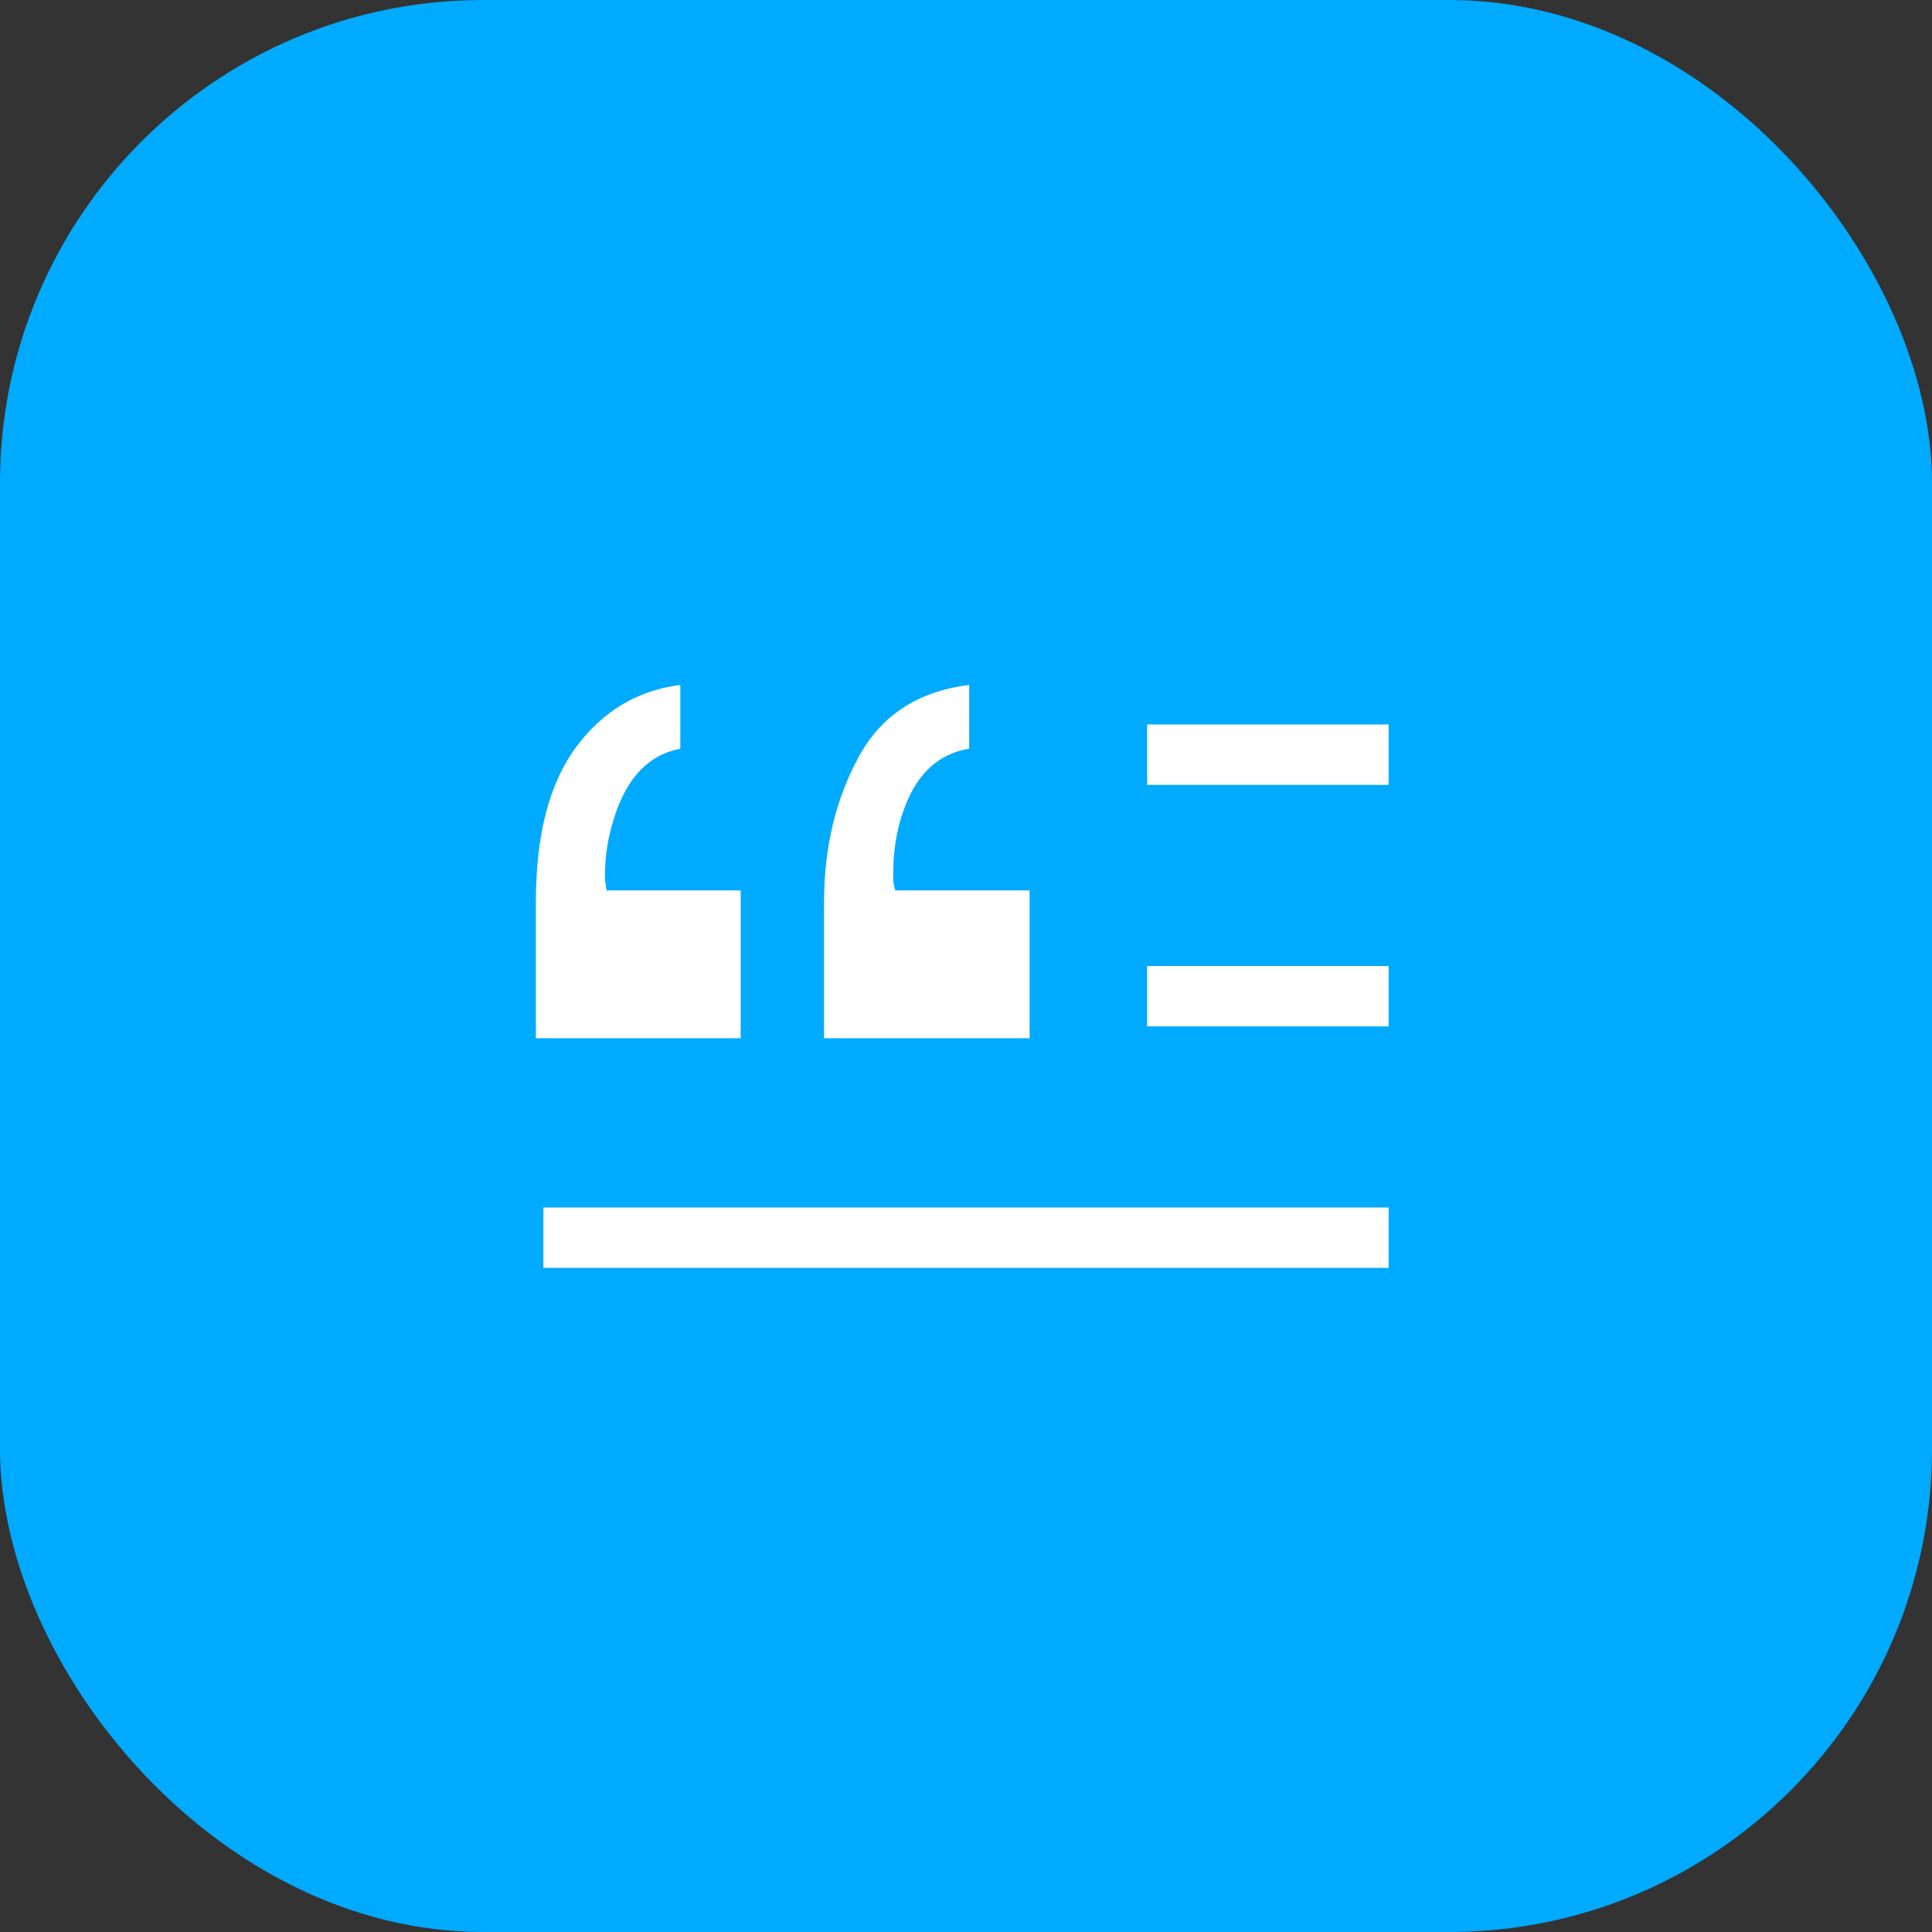 <svg width="32" height="32" viewBox="0 0 32 32" fill="none" xmlns="http://www.w3.org/2000/svg">
<rect x="0" y="0" width="32" height="32" fill="#333333" stroke="none"/>
<rect width="32" height="32" rx="8" fill="#00AAFF"/>
<path d="M9 20.5H23" stroke="white"/>
<path d="M19 16.5H23" stroke="white"/>
<path d="M19 12.5H23" stroke="white"/>
<path d="M11.268 12.401C10.752 12.498 10.388 12.873 10.179 13.524C10.074 13.846 10.021 14.164 10.021 14.479C10.021 14.516 10.021 14.55 10.021 14.58C10.029 14.602 10.037 14.658 10.044 14.748H12.268V17.196H8.876V14.939C8.876 13.831 9.097 12.977 9.539 12.378C9.98 11.78 10.557 11.435 11.268 11.345V12.401ZM16.053 12.401C15.641 12.468 15.326 12.7 15.109 13.097C14.9 13.494 14.795 13.951 14.795 14.467C14.795 14.512 14.795 14.557 14.795 14.602C14.802 14.647 14.814 14.696 14.829 14.748H17.053V17.196H13.649V14.939C13.649 14.048 13.837 13.254 14.211 12.558C14.585 11.854 15.199 11.45 16.053 11.345V12.401Z" fill="white"/>
</svg>
